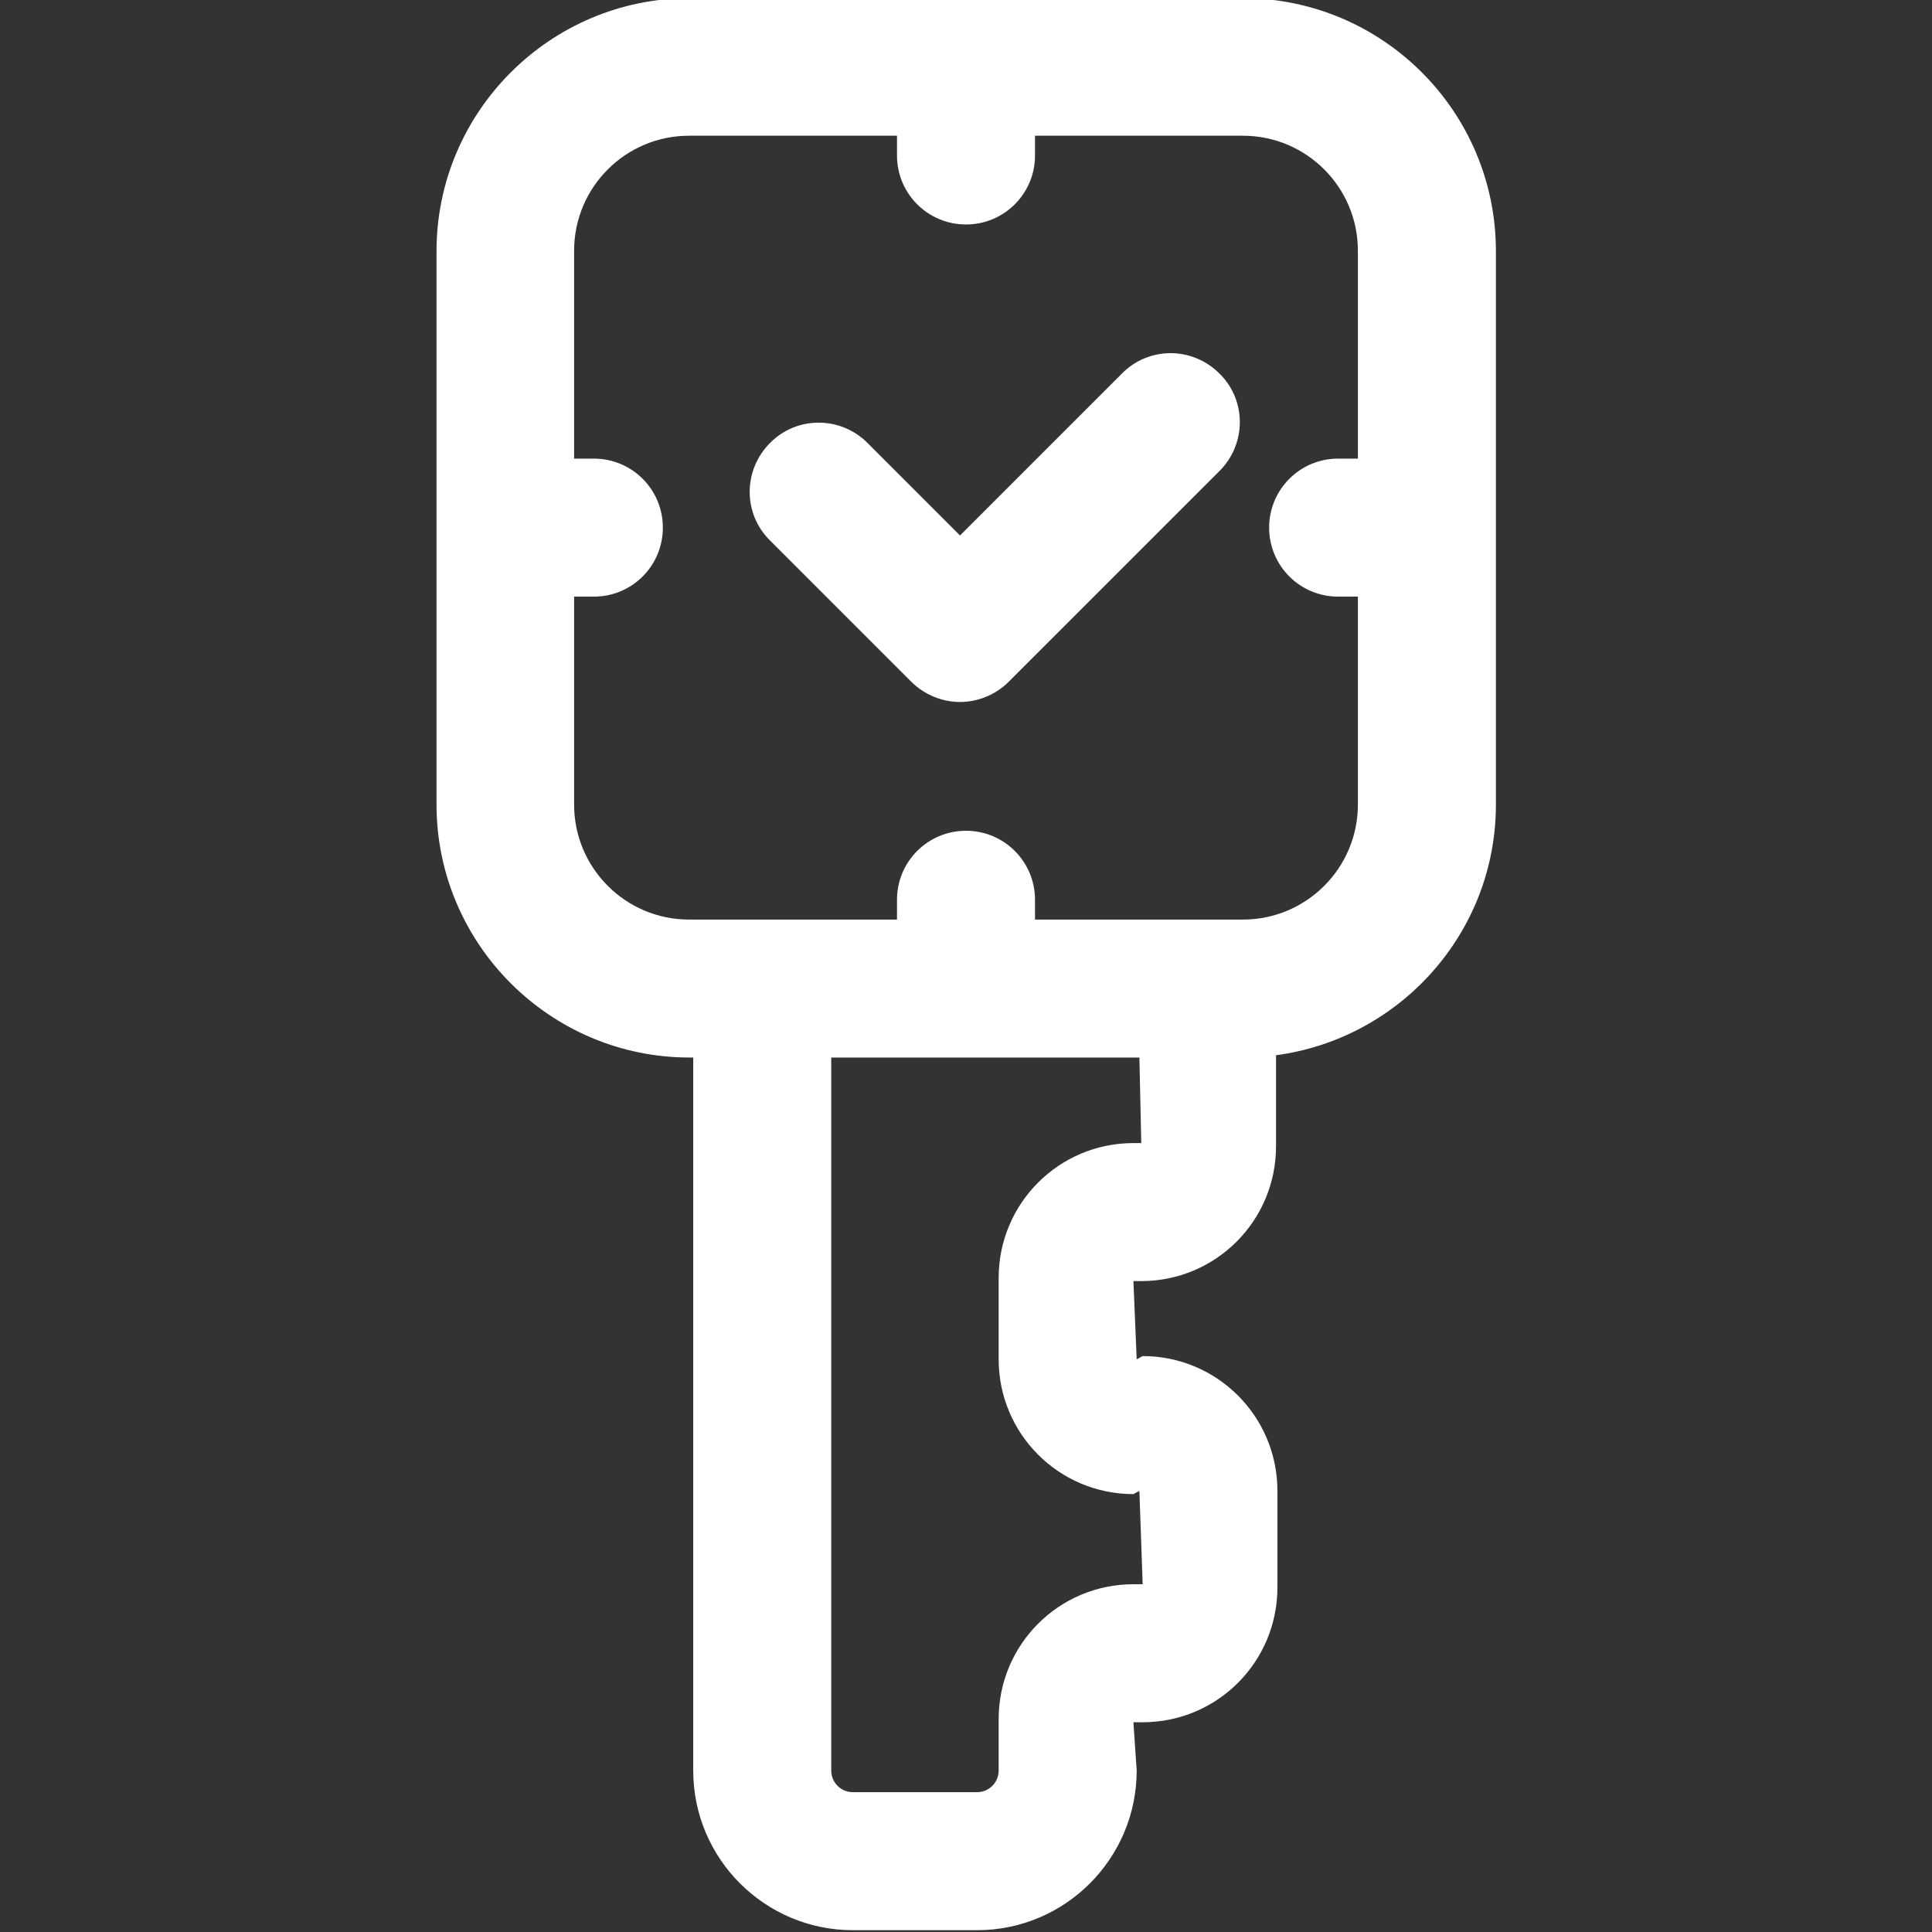 <svg width="32" height="32" viewBox="0 0 32 32" fill="none" xmlns="http://www.w3.org/2000/svg">
<rect x="0" y="0" width="32" height="32" fill="#333333" stroke="none"/>
<g clip-path="url(#clip0_11524_1928)">
<path d="M20.587 -0.03H11.421C9.112 -0.03 7.23 1.852 7.23 4.16V13.326C7.23 15.634 9.112 17.516 11.421 17.516H11.482V29.326C11.482 30.789 12.671 31.97 14.126 31.97H16.183C17.646 31.97 18.827 30.781 18.827 29.326L18.773 28.526H18.926C20.16 28.526 21.158 27.528 21.158 26.294V24.694C21.158 23.459 20.16 22.461 18.926 22.461L18.827 22.515L18.773 21.219H18.903C20.137 21.219 21.135 20.221 21.135 18.987V17.478C23.185 17.204 24.777 15.452 24.777 13.326V4.16C24.777 1.844 22.895 -0.03 20.587 -0.03ZM18.773 18.933C17.539 18.933 16.541 19.932 16.541 21.166V22.515C16.541 23.749 17.539 24.747 18.773 24.747L18.872 24.694L18.926 26.24H18.773C17.539 26.24 16.541 27.238 16.541 28.473V29.326C16.541 29.524 16.381 29.684 16.183 29.684H14.126C13.928 29.684 13.768 29.524 13.768 29.326V17.516H18.872L18.903 18.933H18.773ZM20.587 15.231H17.143V14.903C17.143 14.271 16.632 13.76 16 13.76C15.368 13.76 14.857 14.271 14.857 14.903V15.231H11.413C10.362 15.231 9.509 14.377 9.509 13.326V9.882H9.836C10.469 9.882 10.979 9.372 10.979 8.739C10.979 8.107 10.469 7.596 9.836 7.596H9.509V4.153C9.509 3.101 10.362 2.248 11.413 2.248H14.857V2.575C14.857 3.208 15.368 3.718 16 3.718C16.632 3.718 17.143 3.208 17.143 2.575V2.248H20.587C21.638 2.248 22.491 3.101 22.491 4.153V7.596H22.164C21.531 7.596 21.021 8.107 21.021 8.739C21.021 9.372 21.531 9.882 22.164 9.882H22.491V13.326C22.491 14.377 21.638 15.231 20.587 15.231Z" fill="white"/>
<path d="M18.583 6.187L15.901 8.869L14.369 7.337C13.92 6.888 13.196 6.888 12.754 7.337C12.305 7.787 12.305 8.511 12.754 8.952L15.093 11.291C15.314 11.512 15.611 11.627 15.901 11.627C16.19 11.627 16.488 11.512 16.708 11.291L20.198 7.802C20.648 7.352 20.648 6.629 20.198 6.187C19.748 5.737 19.025 5.737 18.583 6.187Z" fill="white"/>
</g>
<defs>
<clipPath id="clip0_11524_1928">
<rect width="32" height="32" fill="white"/>
</clipPath>
</defs>
</svg>

